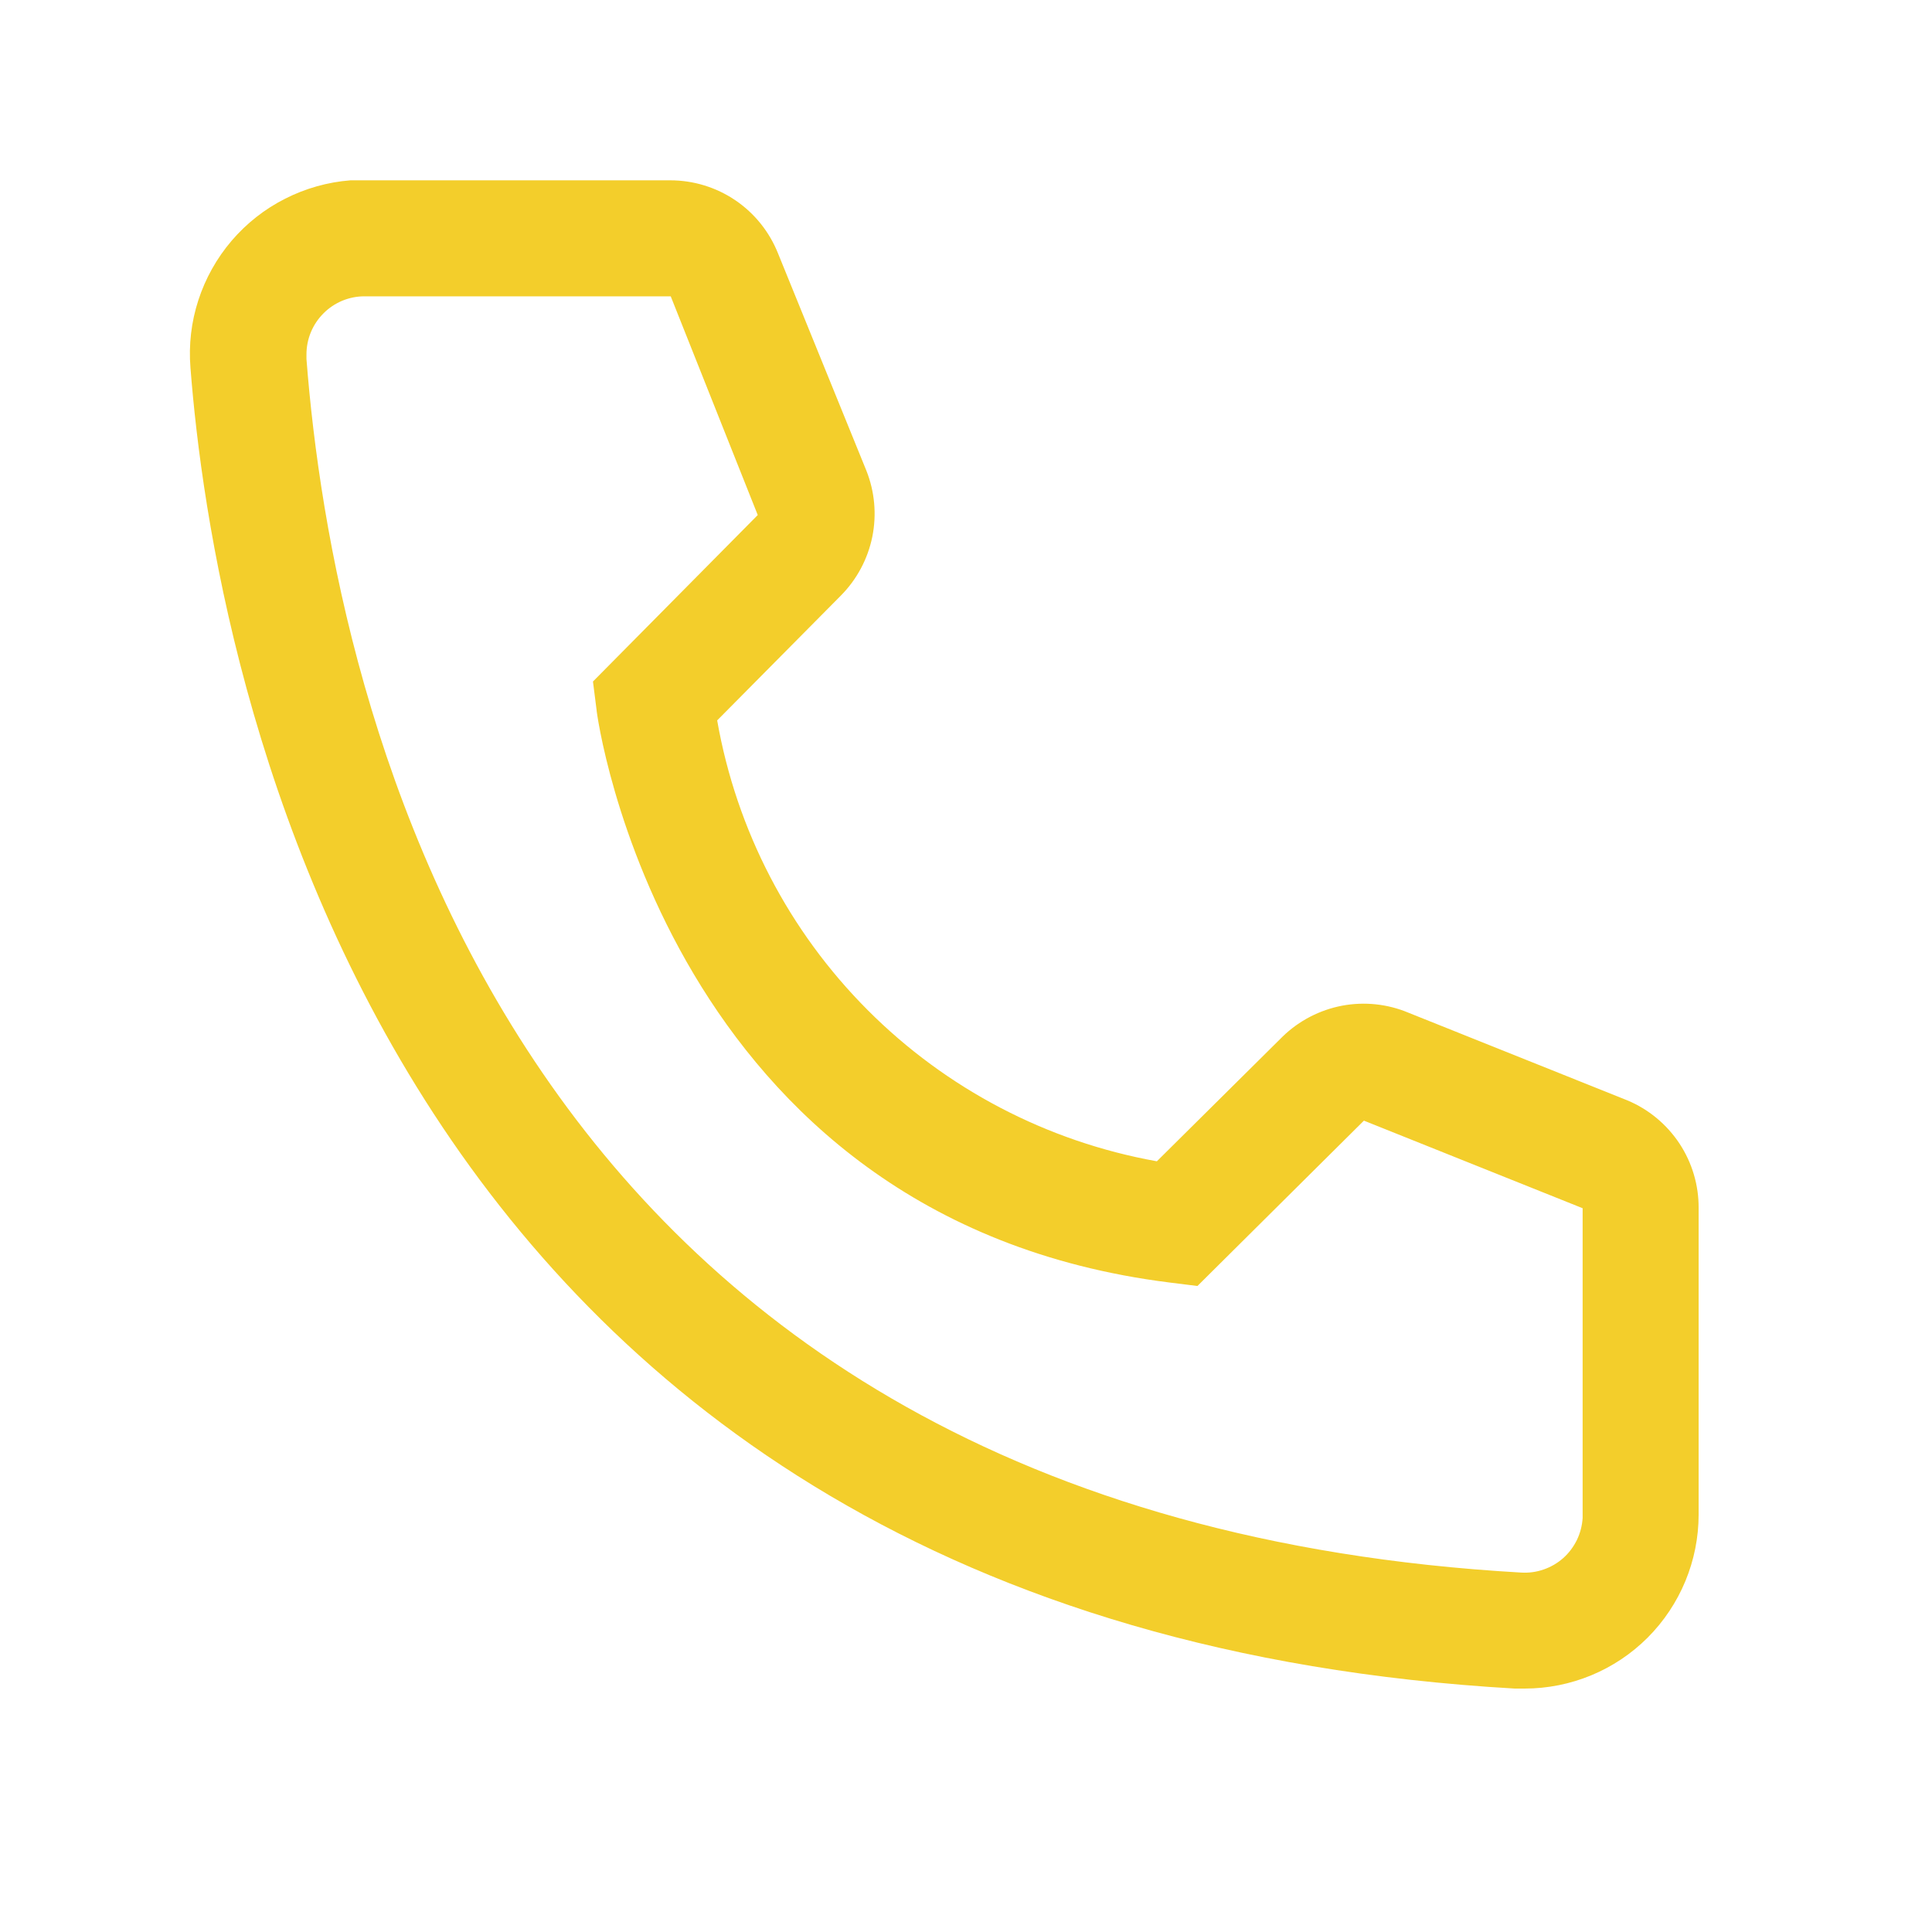 <?xml version="1.0" encoding="UTF-8"?> <svg xmlns="http://www.w3.org/2000/svg" width="24" height="24" viewBox="0 0 24 24" fill="none"> <path d="M18.939 20.976H18.817C4.657 20.162 2.647 8.214 2.366 4.568C2.343 4.284 2.376 3.999 2.464 3.729C2.552 3.458 2.692 3.208 2.877 2.991C3.062 2.775 3.287 2.597 3.541 2.469C3.794 2.34 4.071 2.262 4.354 2.24H8.325C8.614 2.24 8.896 2.326 9.135 2.488C9.374 2.65 9.558 2.88 9.665 3.148L10.761 5.843C10.866 6.105 10.892 6.392 10.836 6.669C10.779 6.946 10.643 7.2 10.444 7.4L8.909 8.949C9.148 10.312 9.801 11.568 10.778 12.547C11.755 13.527 13.009 14.182 14.371 14.426L15.934 12.876C16.137 12.679 16.394 12.546 16.672 12.493C16.95 12.441 17.237 12.471 17.498 12.581L20.215 13.669C20.479 13.779 20.704 13.966 20.862 14.204C21.02 14.443 21.103 14.723 21.101 15.009V18.814C21.101 19.387 20.873 19.937 20.468 20.343C20.063 20.748 19.513 20.976 18.939 20.976ZM4.527 3.681C4.336 3.681 4.153 3.757 4.018 3.893C3.883 4.028 3.807 4.211 3.807 4.402V4.46C4.138 8.726 6.264 18.814 18.896 19.535C18.991 19.541 19.086 19.528 19.175 19.497C19.265 19.466 19.348 19.418 19.419 19.355C19.49 19.292 19.547 19.215 19.589 19.13C19.63 19.045 19.654 18.952 19.66 18.857V15.009L16.943 13.921L14.875 15.975L14.529 15.932C8.26 15.146 7.41 8.877 7.41 8.812L7.366 8.466L9.413 6.398L8.332 3.681H4.527Z" fill="#F3CE2B"></path> </svg> 